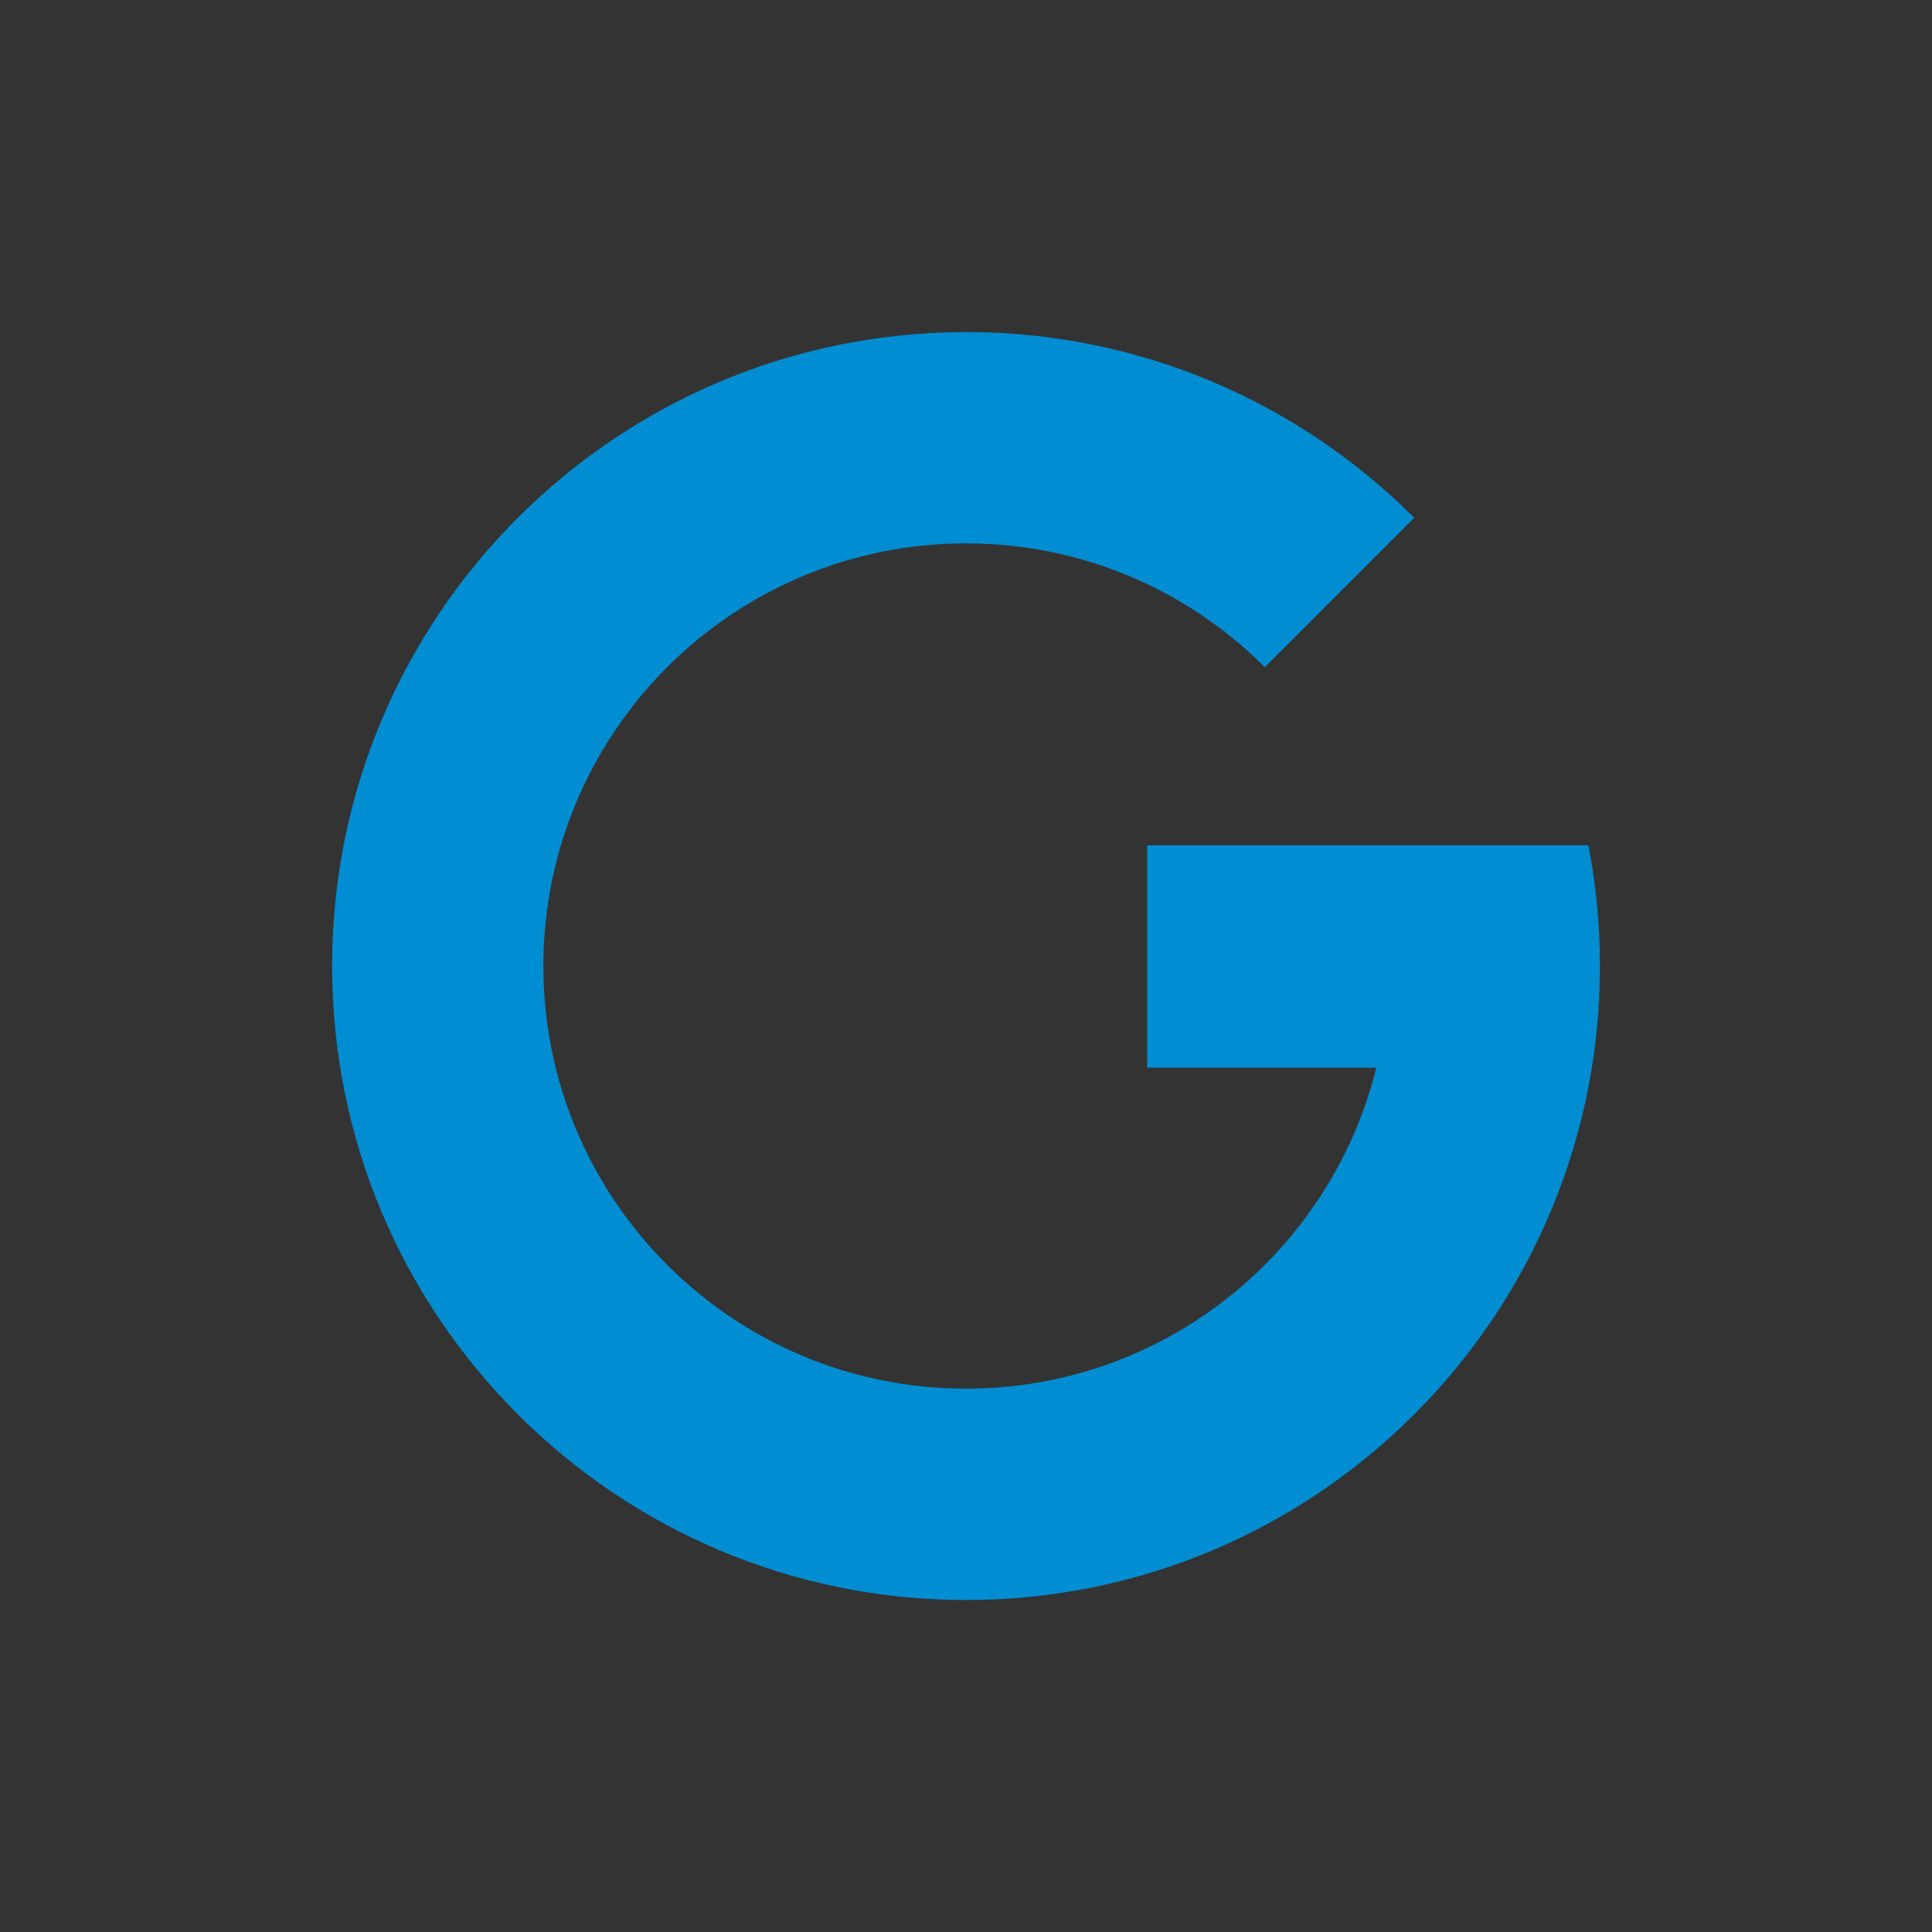 <?xml version="1.0" ?><!DOCTYPE svg  PUBLIC '-//W3C//DTD SVG 1.1//EN'  'http://www.w3.org/Graphics/SVG/1.1/DTD/svg11.dtd'><svg height="100mm" style="shape-rendering:geometricPrecision; text-rendering:geometricPrecision; image-rendering:optimizeQuality; fill-rule:evenodd; clip-rule:evenodd" viewBox="0 0 100 100" width="100mm" xml:space="preserve" xmlns="http://www.w3.org/2000/svg" xmlns:xlink="http://www.w3.org/1999/xlink"><rect x="0" y="0" width="100" height="100" fill="#333333" stroke="none"/><defs><style type="text/css">
   <![CDATA[
    .str0 {stroke:#EBECEC;stroke-width:0}
    .str1 {stroke:#C5C6C6;stroke-width:0.004}
    .fil1 {fill:none}
    .fil2 {fill:#008DD2}
    .fil0 {fill:whitesmoke}
   ]]>
  </style></defs><g id="Ebene_x0020_1"><g id="_576259784"><path class="fil0" d="M421.922 1810.74l100 0c0,33.333 0,66.667 0,100 -33.333,0 -66.667,0 -100,0 0,-33.333 0,-66.667 0,-100zm6.25 6.25l0 87.499 87.499 0 0 -87.499 -87.499 0z" id="_431195728"/><path class="fil1 str0" d="M421.922 1810.74l3.125 0 0 3.125 -3.125 0 0 -3.125zm0 3.125l3.125 0 0 3.125 -3.125 0 0 -3.125zm0 3.125l3.125 0 0 3.125 -3.125 0 0 -3.125zm0 3.125l3.125 0 0 3.125 -3.125 0 0 -3.125zm0 3.125l3.125 0 0 3.125 -3.125 0 0 -3.125zm0 3.125l3.125 0 0 3.125 -3.125 0 0 -3.125zm0 3.125l3.125 0 0 3.125 -3.125 0 0 -3.125zm0 3.125l3.125 0 0 3.125 -3.125 0 0 -3.125zm0 3.125l3.125 0 0 3.125 -3.125 0 0 -3.125zm0 3.125l3.125 0 0 3.125 -3.125 0 0 -3.125zm0 3.125l3.125 0 0 3.125 -3.125 0 0 -3.125zm0 3.125l3.125 0 0 3.125 -3.125 0 0 -3.125zm0 3.125l3.125 0 0 3.125 -3.125 0 0 -3.125zm0 3.125l3.125 0 0 3.125 -3.125 0 0 -3.125zm0 3.125l3.125 0 0 3.125 -3.125 0 0 -3.125zm0 3.125l3.125 0 0 3.125 -3.125 0 0 -3.125zm0 3.125l3.125 0 0 3.125 -3.125 0 0 -3.125zm0 3.125l3.125 0 0 3.125 -3.125 0 0 -3.125zm0 3.125l3.125 0 0 3.125 -3.125 0 0 -3.125zm0 3.125l3.125 0 0 3.125 -3.125 0 0 -3.125zm0 3.125l3.125 0 0 3.125 -3.125 0 0 -3.125zm0 3.125l3.125 0 0 3.125 -3.125 0 0 -3.125zm0 3.125l3.125 0 0 3.125 -3.125 0 0 -3.125zm0 3.125l3.125 0 0 3.125 -3.125 0 0 -3.125zm0 3.125l3.125 0 0 3.125 -3.125 0 0 -3.125zm0 3.125l3.125 0 0 3.125 -3.125 0 0 -3.125zm0 3.125l3.125 0 0 3.125 -3.125 0 0 -3.125zm0 3.125l3.125 0 0 3.125 -3.125 0 0 -3.125zm0 3.125l3.125 0 0 3.125 -3.125 0 0 -3.125zm0 3.125l3.125 0 0 3.125 -3.125 0 0 -3.125zm0 3.125l3.125 0 0 3.125 -3.125 0 0 -3.125zm0 3.125l3.125 0 0 3.125 -3.125 0 0 -3.125zm3.125 -96.875l3.125 0 0 3.125 -3.125 0 0 -3.125zm0 3.125l3.125 0 0 3.125 -3.125 0 0 -3.125zm0 3.125l3.125 0 0 3.125 -3.125 0 0 -3.125zm0 3.125l3.125 0 0 3.125 -3.125 0 0 -3.125zm0 3.125l3.125 0 0 3.125 -3.125 0 0 -3.125zm0 3.125l3.125 0 0 3.125 -3.125 0 0 -3.125zm0 3.125l3.125 0 0 3.125 -3.125 0 0 -3.125zm0 3.125l3.125 0 0 3.125 -3.125 0 0 -3.125zm0 3.125l3.125 0 0 3.125 -3.125 0 0 -3.125zm0 3.125l3.125 0 0 3.125 -3.125 0 0 -3.125zm0 3.125l3.125 0 0 3.125 -3.125 0 0 -3.125zm0 3.125l3.125 0 0 3.125 -3.125 0 0 -3.125zm0 3.125l3.125 0 0 3.125 -3.125 0 0 -3.125zm0 3.125l3.125 0 0 3.125 -3.125 0 0 -3.125zm0 3.125l3.125 0 0 3.125 -3.125 0 0 -3.125zm0 3.125l3.125 0 0 3.125 -3.125 0 0 -3.125zm0 3.125l3.125 0 0 3.125 -3.125 0 0 -3.125zm0 3.125l3.125 0 0 3.125 -3.125 0 0 -3.125zm0 3.125l3.125 0 0 3.125 -3.125 0 0 -3.125zm0 3.125l3.125 0 0 3.125 -3.125 0 0 -3.125zm0 3.125l3.125 0 0 3.125 -3.125 0 0 -3.125zm0 3.125l3.125 0 0 3.125 -3.125 0 0 -3.125zm0 3.125l3.125 0 0 3.125 -3.125 0 0 -3.125zm0 3.125l3.125 0 0 3.125 -3.125 0 0 -3.125zm0 3.125l3.125 0 0 3.125 -3.125 0 0 -3.125zm0 3.125l3.125 0 0 3.125 -3.125 0 0 -3.125zm0 3.125l3.125 0 0 3.125 -3.125 0 0 -3.125zm0 3.125l3.125 0 0 3.125 -3.125 0 0 -3.125zm0 3.125l3.125 0 0 3.125 -3.125 0 0 -3.125zm0 3.125l3.125 0 0 3.125 -3.125 0 0 -3.125zm0 3.125l3.125 0 0 3.125 -3.125 0 0 -3.125zm0 3.125l3.125 0 0 3.125 -3.125 0 0 -3.125zm3.125 -96.875l3.125 0 0 3.125 -3.125 0 0 -3.125zm0 3.125l3.125 0 0 3.125 -3.125 0 0 -3.125zm0 3.125l3.125 0 0 3.125 -3.125 0 0 -3.125zm0 3.125l3.125 0 0 3.125 -3.125 0 0 -3.125zm0 3.125l3.125 0 0 3.125 -3.125 0 0 -3.125zm0 3.125l3.125 0 0 3.125 -3.125 0 0 -3.125zm0 3.125l3.125 0 0 3.125 -3.125 0 0 -3.125zm0 3.125l3.125 0 0 3.125 -3.125 0 0 -3.125zm0 3.125l3.125 0 0 3.125 -3.125 0 0 -3.125zm0 3.125l3.125 0 0 3.125 -3.125 0 0 -3.125zm0 3.125l3.125 0 0 3.125 -3.125 0 0 -3.125zm0 3.125l3.125 0 0 3.125 -3.125 0 0 -3.125zm0 3.125l3.125 0 0 3.125 -3.125 0 0 -3.125zm0 3.125l3.125 0 0 3.125 -3.125 0 0 -3.125zm0 3.125l3.125 0 0 3.125 -3.125 0 0 -3.125zm0 3.125l3.125 0 0 3.125 -3.125 0 0 -3.125zm0 3.125l3.125 0 0 3.125 -3.125 0 0 -3.125zm0 3.125l3.125 0 0 3.125 -3.125 0 0 -3.125zm0 3.125l3.125 0 0 3.125 -3.125 0 0 -3.125zm0 3.125l3.125 0 0 3.125 -3.125 0 0 -3.125zm0 3.125l3.125 0 0 3.125 -3.125 0 0 -3.125zm0 3.125l3.125 0 0 3.125 -3.125 0 0 -3.125zm0 3.125l3.125 0 0 3.125 -3.125 0 0 -3.125zm0 3.125l3.125 0 0 3.125 -3.125 0 0 -3.125zm0 3.125l3.125 0 0 3.125 -3.125 0 0 -3.125zm0 3.125l3.125 0 0 3.125 -3.125 0 0 -3.125zm0 3.125l3.125 0 0 3.125 -3.125 0 0 -3.125zm0 3.125l3.125 0 0 3.125 -3.125 0 0 -3.125zm0 3.125l3.125 0 0 3.125 -3.125 0 0 -3.125zm0 3.125l3.125 0 0 3.125 -3.125 0 0 -3.125zm0 3.125l3.125 0 0 3.125 -3.125 0 0 -3.125zm0 3.125l3.125 0 0 3.125 -3.125 0 0 -3.125zm3.125 -96.875l3.125 0 0 3.125 -3.125 0 0 -3.125zm0 3.125l3.125 0 0 3.125 -3.125 0 0 -3.125zm0 3.125l3.125 0 0 3.125 -3.125 0 0 -3.125zm0 3.125l3.125 0 0 3.125 -3.125 0 0 -3.125zm0 3.125l3.125 0 0 3.125 -3.125 0 0 -3.125zm0 3.125l3.125 0 0 3.125 -3.125 0 0 -3.125zm0 3.125l3.125 0 0 3.125 -3.125 0 0 -3.125zm0 3.125l3.125 0 0 3.125 -3.125 0 0 -3.125zm0 3.125l3.125 0 0 3.125 -3.125 0 0 -3.125zm0 3.125l3.125 0 0 3.125 -3.125 0 0 -3.125zm0 3.125l3.125 0 0 3.125 -3.125 0 0 -3.125zm0 3.125l3.125 0 0 3.125 -3.125 0 0 -3.125zm0 3.125l3.125 0 0 3.125 -3.125 0 0 -3.125zm0 3.125l3.125 0 0 3.125 -3.125 0 0 -3.125zm0 3.125l3.125 0 0 3.125 -3.125 0 0 -3.125zm0 3.125l3.125 0 0 3.125 -3.125 0 0 -3.125zm0 3.125l3.125 0 0 3.125 -3.125 0 0 -3.125zm0 3.125l3.125 0 0 3.125 -3.125 0 0 -3.125zm0 3.125l3.125 0 0 3.125 -3.125 0 0 -3.125zm0 3.125l3.125 0 0 3.125 -3.125 0 0 -3.125zm0 3.125l3.125 0 0 3.125 -3.125 0 0 -3.125zm0 3.125l3.125 0 0 3.125 -3.125 0 0 -3.125zm0 3.125l3.125 0 0 3.125 -3.125 0 0 -3.125zm0 3.125l3.125 0 0 3.125 -3.125 0 0 -3.125zm0 3.125l3.125 0 0 3.125 -3.125 0 0 -3.125zm0 3.125l3.125 0 0 3.125 -3.125 0 0 -3.125zm0 3.125l3.125 0 0 3.125 -3.125 0 0 -3.125zm0 3.125l3.125 0 0 3.125 -3.125 0 0 -3.125zm0 3.125l3.125 0 0 3.125 -3.125 0 0 -3.125zm0 3.125l3.125 0 0 3.125 -3.125 0 0 -3.125zm0 3.125l3.125 0 0 3.125 -3.125 0 0 -3.125zm0 3.125l3.125 0 0 3.125 -3.125 0 0 -3.125zm3.125 -96.875l3.125 0 0 3.125 -3.125 0 0 -3.125zm0 3.125l3.125 0 0 3.125 -3.125 0 0 -3.125zm0 3.125l3.125 0 0 3.125 -3.125 0 0 -3.125zm0 3.125l3.125 0 0 3.125 -3.125 0 0 -3.125zm0 3.125l3.125 0 0 3.125 -3.125 0 0 -3.125zm0 3.125l3.125 0 0 3.125 -3.125 0 0 -3.125zm0 3.125l3.125 0 0 3.125 -3.125 0 0 -3.125zm0 3.125l3.125 0 0 3.125 -3.125 0 0 -3.125zm0 3.125l3.125 0 0 3.125 -3.125 0 0 -3.125zm0 3.125l3.125 0 0 3.125 -3.125 0 0 -3.125zm0 3.125l3.125 0 0 3.125 -3.125 0 0 -3.125zm0 3.125l3.125 0 0 3.125 -3.125 0 0 -3.125zm0 3.125l3.125 0 0 3.125 -3.125 0 0 -3.125zm0 3.125l3.125 0 0 3.125 -3.125 0 0 -3.125zm0 3.125l3.125 0 0 3.125 -3.125 0 0 -3.125zm0 3.125l3.125 0 0 3.125 -3.125 0 0 -3.125zm0 3.125l3.125 0 0 3.125 -3.125 0 0 -3.125zm0 3.125l3.125 0 0 3.125 -3.125 0 0 -3.125zm0 3.125l3.125 0 0 3.125 -3.125 0 0 -3.125zm0 3.125l3.125 0 0 3.125 -3.125 0 0 -3.125zm0 3.125l3.125 0 0 3.125 -3.125 0 0 -3.125zm0 3.125l3.125 0 0 3.125 -3.125 0 0 -3.125zm0 3.125l3.125 0 0 3.125 -3.125 0 0 -3.125zm0 3.125l3.125 0 0 3.125 -3.125 0 0 -3.125zm0 3.125l3.125 0 0 3.125 -3.125 0 0 -3.125zm0 3.125l3.125 0 0 3.125 -3.125 0 0 -3.125zm0 3.125l3.125 0 0 3.125 -3.125 0 0 -3.125zm0 3.125l3.125 0 0 3.125 -3.125 0 0 -3.125zm0 3.125l3.125 0 0 3.125 -3.125 0 0 -3.125zm0 3.125l3.125 0 0 3.125 -3.125 0 0 -3.125zm0 3.125l3.125 0 0 3.125 -3.125 0 0 -3.125zm0 3.125l3.125 0 0 3.125 -3.125 0 0 -3.125zm3.125 -96.875l3.125 0 0 3.125 -3.125 0 0 -3.125zm0 3.125l3.125 0 0 3.125 -3.125 0 0 -3.125zm0 3.125l3.125 0 0 3.125 -3.125 0 0 -3.125zm0 3.125l3.125 0 0 3.125 -3.125 0 0 -3.125zm0 3.125l3.125 0 0 3.125 -3.125 0 0 -3.125zm0 3.125l3.125 0 0 3.125 -3.125 0 0 -3.125zm0 3.125l3.125 0 0 3.125 -3.125 0 0 -3.125zm0 3.125l3.125 0 0 3.125 -3.125 0 0 -3.125zm0 3.125l3.125 0 0 3.125 -3.125 0 0 -3.125zm0 3.125l3.125 0 0 3.125 -3.125 0 0 -3.125zm0 3.125l3.125 0 0 3.125 -3.125 0 0 -3.125zm0 3.125l3.125 0 0 3.125 -3.125 0 0 -3.125zm0 3.125l3.125 0 0 3.125 -3.125 0 0 -3.125zm0 3.125l3.125 0 0 3.125 -3.125 0 0 -3.125zm0 3.125l3.125 0 0 3.125 -3.125 0 0 -3.125zm0 3.125l3.125 0 0 3.125 -3.125 0 0 -3.125zm0 3.125l3.125 0 0 3.125 -3.125 0 0 -3.125zm0 3.125l3.125 0 0 3.125 -3.125 0 0 -3.125zm0 3.125l3.125 0 0 3.125 -3.125 0 0 -3.125zm0 3.125l3.125 0 0 3.125 -3.125 0 0 -3.125zm0 3.125l3.125 0 0 3.125 -3.125 0 0 -3.125zm0 3.125l3.125 0 0 3.125 -3.125 0 0 -3.125zm0 3.125l3.125 0 0 3.125 -3.125 0 0 -3.125zm0 3.125l3.125 0 0 3.125 -3.125 0 0 -3.125zm0 3.125l3.125 0 0 3.125 -3.125 0 0 -3.125zm0 3.125l3.125 0 0 3.125 -3.125 0 0 -3.125zm0 3.125l3.125 0 0 3.125 -3.125 0 0 -3.125zm0 3.125l3.125 0 0 3.125 -3.125 0 0 -3.125zm0 3.125l3.125 0 0 3.125 -3.125 0 0 -3.125zm0 3.125l3.125 0 0 3.125 -3.125 0 0 -3.125zm0 3.125l3.125 0 0 3.125 -3.125 0 0 -3.125zm0 3.125l3.125 0 0 3.125 -3.125 0 0 -3.125zm3.125 -96.875l3.125 0 0 3.125 -3.125 0 0 -3.125zm0 3.125l3.125 0 0 3.125 -3.125 0 0 -3.125zm0 3.125l3.125 0 0 3.125 -3.125 0 0 -3.125zm0 3.125l3.125 0 0 3.125 -3.125 0 0 -3.125zm0 3.125l3.125 0 0 3.125 -3.125 0 0 -3.125zm0 3.125l3.125 0 0 3.125 -3.125 0 0 -3.125zm0 3.125l3.125 0 0 3.125 -3.125 0 0 -3.125zm0 3.125l3.125 0 0 3.125 -3.125 0 0 -3.125zm0 3.125l3.125 0 0 3.125 -3.125 0 0 -3.125zm0 3.125l3.125 0 0 3.125 -3.125 0 0 -3.125zm0 3.125l3.125 0 0 3.125 -3.125 0 0 -3.125zm0 3.125l3.125 0 0 3.125 -3.125 0 0 -3.125zm0 3.125l3.125 0 0 3.125 -3.125 0 0 -3.125zm0 3.125l3.125 0 0 3.125 -3.125 0 0 -3.125zm0 3.125l3.125 0 0 3.125 -3.125 0 0 -3.125zm0 3.125l3.125 0 0 3.125 -3.125 0 0 -3.125zm0 3.125l3.125 0 0 3.125 -3.125 0 0 -3.125zm0 3.125l3.125 0 0 3.125 -3.125 0 0 -3.125zm0 3.125l3.125 0 0 3.125 -3.125 0 0 -3.125zm0 3.125l3.125 0 0 3.125 -3.125 0 0 -3.125zm0 3.125l3.125 0 0 3.125 -3.125 0 0 -3.125zm0 3.125l3.125 0 0 3.125 -3.125 0 0 -3.125zm0 3.125l3.125 0 0 3.125 -3.125 0 0 -3.125zm0 3.125l3.125 0 0 3.125 -3.125 0 0 -3.125zm0 3.125l3.125 0 0 3.125 -3.125 0 0 -3.125zm0 3.125l3.125 0 0 3.125 -3.125 0 0 -3.125zm0 3.125l3.125 0 0 3.125 -3.125 0 0 -3.125zm0 3.125l3.125 0 0 3.125 -3.125 0 0 -3.125zm0 3.125l3.125 0 0 3.125 -3.125 0 0 -3.125zm0 3.125l3.125 0 0 3.125 -3.125 0 0 -3.125zm0 3.125l3.125 0 0 3.125 -3.125 0 0 -3.125zm0 3.125l3.125 0 0 3.125 -3.125 0 0 -3.125zm3.125 -96.875l3.125 0 0 3.125 -3.125 0 0 -3.125zm0 3.125l3.125 0 0 3.125 -3.125 0 0 -3.125zm0 3.125l3.125 0 0 3.125 -3.125 0 0 -3.125zm0 3.125l3.125 0 0 3.125 -3.125 0 0 -3.125zm0 3.125l3.125 0 0 3.125 -3.125 0 0 -3.125zm0 3.125l3.125 0 0 3.125 -3.125 0 0 -3.125zm0 3.125l3.125 0 0 3.125 -3.125 0 0 -3.125zm0 3.125l3.125 0 0 3.125 -3.125 0 0 -3.125zm0 3.125l3.125 0 0 3.125 -3.125 0 0 -3.125zm0 3.125l3.125 0 0 3.125 -3.125 0 0 -3.125zm0 3.125l3.125 0 0 3.125 -3.125 0 0 -3.125zm0 3.125l3.125 0 0 3.125 -3.125 0 0 -3.125zm0 3.125l3.125 0 0 3.125 -3.125 0 0 -3.125zm0 3.125l3.125 0 0 3.125 -3.125 0 0 -3.125zm0 3.125l3.125 0 0 3.125 -3.125 0 0 -3.125zm0 3.125l3.125 0 0 3.125 -3.125 0 0 -3.125zm0 3.125l3.125 0 0 3.125 -3.125 0 0 -3.125zm0 3.125l3.125 0 0 3.125 -3.125 0 0 -3.125zm0 3.125l3.125 0 0 3.125 -3.125 0 0 -3.125zm0 3.125l3.125 0 0 3.125 -3.125 0 0 -3.125zm0 3.125l3.125 0 0 3.125 -3.125 0 0 -3.125zm0 3.125l3.125 0 0 3.125 -3.125 0 0 -3.125zm0 3.125l3.125 0 0 3.125 -3.125 0 0 -3.125zm0 3.125l3.125 0 0 3.125 -3.125 0 0 -3.125zm0 3.125l3.125 0 0 3.125 -3.125 0 0 -3.125zm0 3.125l3.125 0 0 3.125 -3.125 0 0 -3.125zm0 3.125l3.125 0 0 3.125 -3.125 0 0 -3.125zm0 3.125l3.125 0 0 3.125 -3.125 0 0 -3.125zm0 3.125l3.125 0 0 3.125 -3.125 0 0 -3.125zm0 3.125l3.125 0 0 3.125 -3.125 0 0 -3.125zm0 3.125l3.125 0 0 3.125 -3.125 0 0 -3.125zm0 3.125l3.125 0 0 3.125 -3.125 0 0 -3.125zm3.125 -96.875l3.125 0 0 3.125 -3.125 0 0 -3.125zm0 3.125l3.125 0 0 3.125 -3.125 0 0 -3.125zm0 3.125l3.125 0 0 3.125 -3.125 0 0 -3.125zm0 3.125l3.125 0 0 3.125 -3.125 0 0 -3.125zm0 3.125l3.125 0 0 3.125 -3.125 0 0 -3.125zm0 3.125l3.125 0 0 3.125 -3.125 0 0 -3.125zm0 3.125l3.125 0 0 3.125 -3.125 0 0 -3.125zm0 3.125l3.125 0 0 3.125 -3.125 0 0 -3.125zm0 3.125l3.125 0 0 3.125 -3.125 0 0 -3.125zm0 3.125l3.125 0 0 3.125 -3.125 0 0 -3.125zm0 3.125l3.125 0 0 3.125 -3.125 0 0 -3.125zm0 3.125l3.125 0 0 3.125 -3.125 0 0 -3.125zm0 3.125l3.125 0 0 3.125 -3.125 0 0 -3.125zm0 3.125l3.125 0 0 3.125 -3.125 0 0 -3.125zm0 3.125l3.125 0 0 3.125 -3.125 0 0 -3.125zm0 3.125l3.125 0 0 3.125 -3.125 0 0 -3.125zm0 3.125l3.125 0 0 3.125 -3.125 0 0 -3.125zm0 3.125l3.125 0 0 3.125 -3.125 0 0 -3.125zm0 3.125l3.125 0 0 3.125 -3.125 0 0 -3.125zm0 3.125l3.125 0 0 3.125 -3.125 0 0 -3.125zm0 3.125l3.125 0 0 3.125 -3.125 0 0 -3.125zm0 3.125l3.125 0 0 3.125 -3.125 0 0 -3.125zm0 3.125l3.125 0 0 3.125 -3.125 0 0 -3.125zm0 3.125l3.125 0 0 3.125 -3.125 0 0 -3.125zm0 3.125l3.125 0 0 3.125 -3.125 0 0 -3.125zm0 3.125l3.125 0 0 3.125 -3.125 0 0 -3.125zm0 3.125l3.125 0 0 3.125 -3.125 0 0 -3.125zm0 3.125l3.125 0 0 3.125 -3.125 0 0 -3.125zm0 3.125l3.125 0 0 3.125 -3.125 0 0 -3.125zm0 3.125l3.125 0 0 3.125 -3.125 0 0 -3.125zm0 3.125l3.125 0 0 3.125 -3.125 0 0 -3.125zm0 3.125l3.125 0 0 3.125 -3.125 0 0 -3.125zm3.125 -96.875l3.125 0 0 3.125 -3.125 0 0 -3.125zm0 3.125l3.125 0 0 3.125 -3.125 0 0 -3.125zm0 3.125l3.125 0 0 3.125 -3.125 0 0 -3.125zm0 3.125l3.125 0 0 3.125 -3.125 0 0 -3.125zm0 3.125l3.125 0 0 3.125 -3.125 0 0 -3.125zm0 3.125l3.125 0 0 3.125 -3.125 0 0 -3.125zm0 3.125l3.125 0 0 3.125 -3.125 0 0 -3.125zm0 3.125l3.125 0 0 3.125 -3.125 0 0 -3.125zm0 3.125l3.125 0 0 3.125 -3.125 0 0 -3.125zm0 3.125l3.125 0 0 3.125 -3.125 0 0 -3.125zm0 3.125l3.125 0 0 3.125 -3.125 0 0 -3.125zm0 3.125l3.125 0 0 3.125 -3.125 0 0 -3.125zm0 3.125l3.125 0 0 3.125 -3.125 0 0 -3.125zm0 3.125l3.125 0 0 3.125 -3.125 0 0 -3.125zm0 3.125l3.125 0 0 3.125 -3.125 0 0 -3.125zm0 3.125l3.125 0 0 3.125 -3.125 0 0 -3.125zm0 3.125l3.125 0 0 3.125 -3.125 0 0 -3.125zm0 3.125l3.125 0 0 3.125 -3.125 0 0 -3.125zm0 3.125l3.125 0 0 3.125 -3.125 0 0 -3.125zm0 3.125l3.125 0 0 3.125 -3.125 0 0 -3.125zm0 3.125l3.125 0 0 3.125 -3.125 0 0 -3.125zm0 3.125l3.125 0 0 3.125 -3.125 0 0 -3.125zm0 3.125l3.125 0 0 3.125 -3.125 0 0 -3.125zm0 3.125l3.125 0 0 3.125 -3.125 0 0 -3.125zm0 3.125l3.125 0 0 3.125 -3.125 0 0 -3.125zm0 3.125l3.125 0 0 3.125 -3.125 0 0 -3.125zm0 3.125l3.125 0 0 3.125 -3.125 0 0 -3.125zm0 3.125l3.125 0 0 3.125 -3.125 0 0 -3.125zm0 3.125l3.125 0 0 3.125 -3.125 0 0 -3.125zm0 3.125l3.125 0 0 3.125 -3.125 0 0 -3.125zm0 3.125l3.125 0 0 3.125 -3.125 0 0 -3.125zm0 3.125l3.125 0 0 3.125 -3.125 0 0 -3.125zm3.125 -96.875l3.125 0 0 3.125 -3.125 0 0 -3.125zm0 3.125l3.125 0 0 3.125 -3.125 0 0 -3.125zm0 3.125l3.125 0 0 3.125 -3.125 0 0 -3.125zm0 3.125l3.125 0 0 3.125 -3.125 0 0 -3.125zm0 3.125l3.125 0 0 3.125 -3.125 0 0 -3.125zm0 3.125l3.125 0 0 3.125 -3.125 0 0 -3.125zm0 3.125l3.125 0 0 3.125 -3.125 0 0 -3.125zm0 3.125l3.125 0 0 3.125 -3.125 0 0 -3.125zm0 3.125l3.125 0 0 3.125 -3.125 0 0 -3.125zm0 3.125l3.125 0 0 3.125 -3.125 0 0 -3.125zm0 3.125l3.125 0 0 3.125 -3.125 0 0 -3.125zm0 3.125l3.125 0 0 3.125 -3.125 0 0 -3.125zm0 3.125l3.125 0 0 3.125 -3.125 0 0 -3.125zm0 3.125l3.125 0 0 3.125 -3.125 0 0 -3.125zm0 3.125l3.125 0 0 3.125 -3.125 0 0 -3.125zm0 3.125l3.125 0 0 3.125 -3.125 0 0 -3.125zm0 3.125l3.125 0 0 3.125 -3.125 0 0 -3.125zm0 3.125l3.125 0 0 3.125 -3.125 0 0 -3.125zm0 3.125l3.125 0 0 3.125 -3.125 0 0 -3.125zm0 3.125l3.125 0 0 3.125 -3.125 0 0 -3.125zm0 3.125l3.125 0 0 3.125 -3.125 0 0 -3.125zm0 3.125l3.125 0 0 3.125 -3.125 0 0 -3.125zm0 3.125l3.125 0 0 3.125 -3.125 0 0 -3.125zm0 3.125l3.125 0 0 3.125 -3.125 0 0 -3.125zm0 3.125l3.125 0 0 3.125 -3.125 0 0 -3.125zm0 3.125l3.125 0 0 3.125 -3.125 0 0 -3.125zm0 3.125l3.125 0 0 3.125 -3.125 0 0 -3.125zm0 3.125l3.125 0 0 3.125 -3.125 0 0 -3.125zm0 3.125l3.125 0 0 3.125 -3.125 0 0 -3.125zm0 3.125l3.125 0 0 3.125 -3.125 0 0 -3.125zm0 3.125l3.125 0 0 3.125 -3.125 0 0 -3.125zm0 3.125l3.125 0 0 3.125 -3.125 0 0 -3.125zm3.125 -96.875l3.125 0 0 3.125 -3.125 0 0 -3.125zm0 3.125l3.125 0 0 3.125 -3.125 0 0 -3.125zm0 3.125l3.125 0 0 3.125 -3.125 0 0 -3.125zm0 3.125l3.125 0 0 3.125 -3.125 0 0 -3.125zm0 3.125l3.125 0 0 3.125 -3.125 0 0 -3.125zm0 3.125l3.125 0 0 3.125 -3.125 0 0 -3.125zm0 3.125l3.125 0 0 3.125 -3.125 0 0 -3.125zm0 3.125l3.125 0 0 3.125 -3.125 0 0 -3.125zm0 3.125l3.125 0 0 3.125 -3.125 0 0 -3.125zm0 3.125l3.125 0 0 3.125 -3.125 0 0 -3.125zm0 3.125l3.125 0 0 3.125 -3.125 0 0 -3.125zm0 3.125l3.125 0 0 3.125 -3.125 0 0 -3.125zm0 3.125l3.125 0 0 3.125 -3.125 0 0 -3.125zm0 3.125l3.125 0 0 3.125 -3.125 0 0 -3.125zm0 3.125l3.125 0 0 3.125 -3.125 0 0 -3.125zm0 3.125l3.125 0 0 3.125 -3.125 0 0 -3.125zm0 3.125l3.125 0 0 3.125 -3.125 0 0 -3.125zm0 3.125l3.125 0 0 3.125 -3.125 0 0 -3.125zm0 3.125l3.125 0 0 3.125 -3.125 0 0 -3.125zm0 3.125l3.125 0 0 3.125 -3.125 0 0 -3.125zm0 3.125l3.125 0 0 3.125 -3.125 0 0 -3.125zm0 3.125l3.125 0 0 3.125 -3.125 0 0 -3.125zm0 3.125l3.125 0 0 3.125 -3.125 0 0 -3.125zm0 3.125l3.125 0 0 3.125 -3.125 0 0 -3.125zm0 3.125l3.125 0 0 3.125 -3.125 0 0 -3.125zm0 3.125l3.125 0 0 3.125 -3.125 0 0 -3.125zm0 3.125l3.125 0 0 3.125 -3.125 0 0 -3.125zm0 3.125l3.125 0 0 3.125 -3.125 0 0 -3.125zm0 3.125l3.125 0 0 3.125 -3.125 0 0 -3.125zm0 3.125l3.125 0 0 3.125 -3.125 0 0 -3.125zm0 3.125l3.125 0 0 3.125 -3.125 0 0 -3.125zm0 3.125l3.125 0 0 3.125 -3.125 0 0 -3.125zm3.125 -96.875l3.125 0 0 3.125 -3.125 0 0 -3.125zm0 3.125l3.125 0 0 3.125 -3.125 0 0 -3.125zm0 3.125l3.125 0 0 3.125 -3.125 0 0 -3.125zm0 3.125l3.125 0 0 3.125 -3.125 0 0 -3.125zm0 3.125l3.125 0 0 3.125 -3.125 0 0 -3.125zm0 3.125l3.125 0 0 3.125 -3.125 0 0 -3.125zm0 3.125l3.125 0 0 3.125 -3.125 0 0 -3.125zm0 3.125l3.125 0 0 3.125 -3.125 0 0 -3.125zm0 3.125l3.125 0 0 3.125 -3.125 0 0 -3.125zm0 3.125l3.125 0 0 3.125 -3.125 0 0 -3.125zm0 3.125l3.125 0 0 3.125 -3.125 0 0 -3.125zm0 3.125l3.125 0 0 3.125 -3.125 0 0 -3.125zm0 3.125l3.125 0 0 3.125 -3.125 0 0 -3.125zm0 3.125l3.125 0 0 3.125 -3.125 0 0 -3.125zm0 3.125l3.125 0 0 3.125 -3.125 0 0 -3.125zm0 3.125l3.125 0 0 3.125 -3.125 0 0 -3.125zm0 3.125l3.125 0 0 3.125 -3.125 0 0 -3.125zm0 3.125l3.125 0 0 3.125 -3.125 0 0 -3.125zm0 3.125l3.125 0 0 3.125 -3.125 0 0 -3.125zm0 3.125l3.125 0 0 3.125 -3.125 0 0 -3.125zm0 3.125l3.125 0 0 3.125 -3.125 0 0 -3.125zm0 3.125l3.125 0 0 3.125 -3.125 0 0 -3.125zm0 3.125l3.125 0 0 3.125 -3.125 0 0 -3.125zm0 3.125l3.125 0 0 3.125 -3.125 0 0 -3.125zm0 3.125l3.125 0 0 3.125 -3.125 0 0 -3.125zm0 3.125l3.125 0 0 3.125 -3.125 0 0 -3.125zm0 3.125l3.125 0 0 3.125 -3.125 0 0 -3.125zm0 3.125l3.125 0 0 3.125 -3.125 0 0 -3.125zm0 3.125l3.125 0 0 3.125 -3.125 0 0 -3.125zm0 3.125l3.125 0 0 3.125 -3.125 0 0 -3.125zm0 3.125l3.125 0 0 3.125 -3.125 0 0 -3.125zm0 3.125l3.125 0 0 3.125 -3.125 0 0 -3.125zm3.125 -96.875l3.125 0 0 3.125 -3.125 0 0 -3.125zm0 3.125l3.125 0 0 3.125 -3.125 0 0 -3.125zm0 3.125l3.125 0 0 3.125 -3.125 0 0 -3.125zm0 3.125l3.125 0 0 3.125 -3.125 0 0 -3.125zm0 3.125l3.125 0 0 3.125 -3.125 0 0 -3.125zm0 3.125l3.125 0 0 3.125 -3.125 0 0 -3.125zm0 3.125l3.125 0 0 3.125 -3.125 0 0 -3.125zm0 3.125l3.125 0 0 3.125 -3.125 0 0 -3.125zm0 3.125l3.125 0 0 3.125 -3.125 0 0 -3.125zm0 3.125l3.125 0 0 3.125 -3.125 0 0 -3.125zm0 3.125l3.125 0 0 3.125 -3.125 0 0 -3.125zm0 3.125l3.125 0 0 3.125 -3.125 0 0 -3.125zm0 3.125l3.125 0 0 3.125 -3.125 0 0 -3.125zm0 3.125l3.125 0 0 3.125 -3.125 0 0 -3.125zm0 3.125l3.125 0 0 3.125 -3.125 0 0 -3.125zm0 3.125l3.125 0 0 3.125 -3.125 0 0 -3.125zm0 3.125l3.125 0 0 3.125 -3.125 0 0 -3.125zm0 3.125l3.125 0 0 3.125 -3.125 0 0 -3.125zm0 3.125l3.125 0 0 3.125 -3.125 0 0 -3.125zm0 3.125l3.125 0 0 3.125 -3.125 0 0 -3.125zm0 3.125l3.125 0 0 3.125 -3.125 0 0 -3.125zm0 3.125l3.125 0 0 3.125 -3.125 0 0 -3.125zm0 3.125l3.125 0 0 3.125 -3.125 0 0 -3.125zm0 3.125l3.125 0 0 3.125 -3.125 0 0 -3.125zm0 3.125l3.125 0 0 3.125 -3.125 0 0 -3.125zm0 3.125l3.125 0 0 3.125 -3.125 0 0 -3.125zm0 3.125l3.125 0 0 3.125 -3.125 0 0 -3.125zm0 3.125l3.125 0 0 3.125 -3.125 0 0 -3.125zm0 3.125l3.125 0 0 3.125 -3.125 0 0 -3.125zm0 3.125l3.125 0 0 3.125 -3.125 0 0 -3.125zm0 3.125l3.125 0 0 3.125 -3.125 0 0 -3.125zm0 3.125l3.125 0 0 3.125 -3.125 0 0 -3.125zm3.125 -96.875l3.125 0 0 3.125 -3.125 0 0 -3.125zm0 3.125l3.125 0 0 3.125 -3.125 0 0 -3.125zm0 3.125l3.125 0 0 3.125 -3.125 0 0 -3.125zm0 3.125l3.125 0 0 3.125 -3.125 0 0 -3.125zm0 3.125l3.125 0 0 3.125 -3.125 0 0 -3.125zm0 3.125l3.125 0 0 3.125 -3.125 0 0 -3.125zm0 3.125l3.125 0 0 3.125 -3.125 0 0 -3.125zm0 3.125l3.125 0 0 3.125 -3.125 0 0 -3.125zm0 3.125l3.125 0 0 3.125 -3.125 0 0 -3.125zm0 3.125l3.125 0 0 3.125 -3.125 0 0 -3.125zm0 3.125l3.125 0 0 3.125 -3.125 0 0 -3.125zm0 3.125l3.125 0 0 3.125 -3.125 0 0 -3.125zm0 3.125l3.125 0 0 3.125 -3.125 0 0 -3.125zm0 3.125l3.125 0 0 3.125 -3.125 0 0 -3.125zm0 3.125l3.125 0 0 3.125 -3.125 0 0 -3.125zm0 3.125l3.125 0 0 3.125 -3.125 0 0 -3.125zm0 3.125l3.125 0 0 3.125 -3.125 0 0 -3.125zm0 3.125l3.125 0 0 3.125 -3.125 0 0 -3.125zm0 3.125l3.125 0 0 3.125 -3.125 0 0 -3.125zm0 3.125l3.125 0 0 3.125 -3.125 0 0 -3.125zm0 3.125l3.125 0 0 3.125 -3.125 0 0 -3.125zm0 3.125l3.125 0 0 3.125 -3.125 0 0 -3.125zm0 3.125l3.125 0 0 3.125 -3.125 0 0 -3.125zm0 3.125l3.125 0 0 3.125 -3.125 0 0 -3.125zm0 3.125l3.125 0 0 3.125 -3.125 0 0 -3.125zm0 3.125l3.125 0 0 3.125 -3.125 0 0 -3.125zm0 3.125l3.125 0 0 3.125 -3.125 0 0 -3.125zm0 3.125l3.125 0 0 3.125 -3.125 0 0 -3.125zm0 3.125l3.125 0 0 3.125 -3.125 0 0 -3.125zm0 3.125l3.125 0 0 3.125 -3.125 0 0 -3.125zm0 3.125l3.125 0 0 3.125 -3.125 0 0 -3.125zm0 3.125l3.125 0 0 3.125 -3.125 0 0 -3.125zm3.125 -96.875l3.125 0 0 3.125 -3.125 0 0 -3.125zm0 3.125l3.125 0 0 3.125 -3.125 0 0 -3.125zm0 3.125l3.125 0 0 3.125 -3.125 0 0 -3.125zm0 3.125l3.125 0 0 3.125 -3.125 0 0 -3.125zm0 3.125l3.125 0 0 3.125 -3.125 0 0 -3.125zm0 3.125l3.125 0 0 3.125 -3.125 0 0 -3.125zm0 3.125l3.125 0 0 3.125 -3.125 0 0 -3.125zm0 3.125l3.125 0 0 3.125 -3.125 0 0 -3.125zm0 3.125l3.125 0 0 3.125 -3.125 0 0 -3.125zm0 3.125l3.125 0 0 3.125 -3.125 0 0 -3.125zm0 3.125l3.125 0 0 3.125 -3.125 0 0 -3.125zm0 3.125l3.125 0 0 3.125 -3.125 0 0 -3.125zm0 3.125l3.125 0 0 3.125 -3.125 0 0 -3.125zm0 3.125l3.125 0 0 3.125 -3.125 0 0 -3.125zm0 3.125l3.125 0 0 3.125 -3.125 0 0 -3.125zm0 3.125l3.125 0 0 3.125 -3.125 0 0 -3.125zm0 3.125l3.125 0 0 3.125 -3.125 0 0 -3.125zm0 3.125l3.125 0 0 3.125 -3.125 0 0 -3.125zm0 3.125l3.125 0 0 3.125 -3.125 0 0 -3.125zm0 3.125l3.125 0 0 3.125 -3.125 0 0 -3.125zm0 3.125l3.125 0 0 3.125 -3.125 0 0 -3.125zm0 3.125l3.125 0 0 3.125 -3.125 0 0 -3.125zm0 3.125l3.125 0 0 3.125 -3.125 0 0 -3.125zm0 3.125l3.125 0 0 3.125 -3.125 0 0 -3.125zm0 3.125l3.125 0 0 3.125 -3.125 0 0 -3.125zm0 3.125l3.125 0 0 3.125 -3.125 0 0 -3.125zm0 3.125l3.125 0 0 3.125 -3.125 0 0 -3.125zm0 3.125l3.125 0 0 3.125 -3.125 0 0 -3.125zm0 3.125l3.125 0 0 3.125 -3.125 0 0 -3.125zm0 3.125l3.125 0 0 3.125 -3.125 0 0 -3.125zm0 3.125l3.125 0 0 3.125 -3.125 0 0 -3.125zm0 3.125l3.125 0 0 3.125 -3.125 0 0 -3.125zm3.125 -96.875l3.125 0 0 3.125 -3.125 0 0 -3.125zm0 3.125l3.125 0 0 3.125 -3.125 0 0 -3.125zm0 3.125l3.125 0 0 3.125 -3.125 0 0 -3.125zm0 3.125l3.125 0 0 3.125 -3.125 0 0 -3.125zm0 3.125l3.125 0 0 3.125 -3.125 0 0 -3.125zm0 3.125l3.125 0 0 3.125 -3.125 0 0 -3.125zm0 3.125l3.125 0 0 3.125 -3.125 0 0 -3.125zm0 3.125l3.125 0 0 3.125 -3.125 0 0 -3.125zm0 3.125l3.125 0 0 3.125 -3.125 0 0 -3.125zm0 3.125l3.125 0 0 3.125 -3.125 0 0 -3.125zm0 3.125l3.125 0 0 3.125 -3.125 0 0 -3.125zm0 3.125l3.125 0 0 3.125 -3.125 0 0 -3.125zm0 3.125l3.125 0 0 3.125 -3.125 0 0 -3.125zm0 3.125l3.125 0 0 3.125 -3.125 0 0 -3.125zm0 3.125l3.125 0 0 3.125 -3.125 0 0 -3.125zm0 3.125l3.125 0 0 3.125 -3.125 0 0 -3.125zm0 3.125l3.125 0 0 3.125 -3.125 0 0 -3.125zm0 3.125l3.125 0 0 3.125 -3.125 0 0 -3.125zm0 3.125l3.125 0 0 3.125 -3.125 0 0 -3.125zm0 3.125l3.125 0 0 3.125 -3.125 0 0 -3.125zm0 3.125l3.125 0 0 3.125 -3.125 0 0 -3.125zm0 3.125l3.125 0 0 3.125 -3.125 0 0 -3.125zm0 3.125l3.125 0 0 3.125 -3.125 0 0 -3.125zm0 3.125l3.125 0 0 3.125 -3.125 0 0 -3.125zm0 3.125l3.125 0 0 3.125 -3.125 0 0 -3.125zm0 3.125l3.125 0 0 3.125 -3.125 0 0 -3.125zm0 3.125l3.125 0 0 3.125 -3.125 0 0 -3.125zm0 3.125l3.125 0 0 3.125 -3.125 0 0 -3.125zm0 3.125l3.125 0 0 3.125 -3.125 0 0 -3.125zm0 3.125l3.125 0 0 3.125 -3.125 0 0 -3.125zm0 3.125l3.125 0 0 3.125 -3.125 0 0 -3.125zm0 3.125l3.125 0 0 3.125 -3.125 0 0 -3.125zm3.125 -96.875l3.125 0 0 3.125 -3.125 0 0 -3.125zm0 3.125l3.125 0 0 3.125 -3.125 0 0 -3.125zm0 3.125l3.125 0 0 3.125 -3.125 0 0 -3.125zm0 3.125l3.125 0 0 3.125 -3.125 0 0 -3.125zm0 3.125l3.125 0 0 3.125 -3.125 0 0 -3.125zm0 3.125l3.125 0 0 3.125 -3.125 0 0 -3.125zm0 3.125l3.125 0 0 3.125 -3.125 0 0 -3.125zm0 3.125l3.125 0 0 3.125 -3.125 0 0 -3.125zm0 3.125l3.125 0 0 3.125 -3.125 0 0 -3.125zm0 3.125l3.125 0 0 3.125 -3.125 0 0 -3.125zm0 3.125l3.125 0 0 3.125 -3.125 0 0 -3.125zm0 3.125l3.125 0 0 3.125 -3.125 0 0 -3.125zm0 3.125l3.125 0 0 3.125 -3.125 0 0 -3.125zm0 3.125l3.125 0 0 3.125 -3.125 0 0 -3.125zm0 3.125l3.125 0 0 3.125 -3.125 0 0 -3.125zm0 3.125l3.125 0 0 3.125 -3.125 0 0 -3.125zm0 3.125l3.125 0 0 3.125 -3.125 0 0 -3.125zm0 3.125l3.125 0 0 3.125 -3.125 0 0 -3.125zm0 3.125l3.125 0 0 3.125 -3.125 0 0 -3.125zm0 3.125l3.125 0 0 3.125 -3.125 0 0 -3.125zm0 3.125l3.125 0 0 3.125 -3.125 0 0 -3.125zm0 3.125l3.125 0 0 3.125 -3.125 0 0 -3.125zm0 3.125l3.125 0 0 3.125 -3.125 0 0 -3.125zm0 3.125l3.125 0 0 3.125 -3.125 0 0 -3.125zm0 3.125l3.125 0 0 3.125 -3.125 0 0 -3.125zm0 3.125l3.125 0 0 3.125 -3.125 0 0 -3.125zm0 3.125l3.125 0 0 3.125 -3.125 0 0 -3.125zm0 3.125l3.125 0 0 3.125 -3.125 0 0 -3.125zm0 3.125l3.125 0 0 3.125 -3.125 0 0 -3.125zm0 3.125l3.125 0 0 3.125 -3.125 0 0 -3.125zm0 3.125l3.125 0 0 3.125 -3.125 0 0 -3.125zm0 3.125l3.125 0 0 3.125 -3.125 0 0 -3.125zm3.125 -96.875l3.125 0 0 3.125 -3.125 0 0 -3.125zm0 3.125l3.125 0 0 3.125 -3.125 0 0 -3.125zm0 3.125l3.125 0 0 3.125 -3.125 0 0 -3.125zm0 3.125l3.125 0 0 3.125 -3.125 0 0 -3.125zm0 3.125l3.125 0 0 3.125 -3.125 0 0 -3.125zm0 3.125l3.125 0 0 3.125 -3.125 0 0 -3.125zm0 3.125l3.125 0 0 3.125 -3.125 0 0 -3.125zm0 3.125l3.125 0 0 3.125 -3.125 0 0 -3.125zm0 3.125l3.125 0 0 3.125 -3.125 0 0 -3.125zm0 3.125l3.125 0 0 3.125 -3.125 0 0 -3.125zm0 3.125l3.125 0 0 3.125 -3.125 0 0 -3.125zm0 3.125l3.125 0 0 3.125 -3.125 0 0 -3.125zm0 3.125l3.125 0 0 3.125 -3.125 0 0 -3.125zm0 3.125l3.125 0 0 3.125 -3.125 0 0 -3.125zm0 3.125l3.125 0 0 3.125 -3.125 0 0 -3.125zm0 3.125l3.125 0 0 3.125 -3.125 0 0 -3.125zm0 3.125l3.125 0 0 3.125 -3.125 0 0 -3.125zm0 3.125l3.125 0 0 3.125 -3.125 0 0 -3.125zm0 3.125l3.125 0 0 3.125 -3.125 0 0 -3.125zm0 3.125l3.125 0 0 3.125 -3.125 0 0 -3.125zm0 3.125l3.125 0 0 3.125 -3.125 0 0 -3.125zm0 3.125l3.125 0 0 3.125 -3.125 0 0 -3.125zm0 3.125l3.125 0 0 3.125 -3.125 0 0 -3.125zm0 3.125l3.125 0 0 3.125 -3.125 0 0 -3.125zm0 3.125l3.125 0 0 3.125 -3.125 0 0 -3.125zm0 3.125l3.125 0 0 3.125 -3.125 0 0 -3.125zm0 3.125l3.125 0 0 3.125 -3.125 0 0 -3.125zm0 3.125l3.125 0 0 3.125 -3.125 0 0 -3.125zm0 3.125l3.125 0 0 3.125 -3.125 0 0 -3.125zm0 3.125l3.125 0 0 3.125 -3.125 0 0 -3.125zm0 3.125l3.125 0 0 3.125 -3.125 0 0 -3.125zm0 3.125l3.125 0 0 3.125 -3.125 0 0 -3.125zm3.125 -96.875l3.125 0 0 3.125 -3.125 0 0 -3.125zm0 3.125l3.125 0 0 3.125 -3.125 0 0 -3.125zm0 3.125l3.125 0 0 3.125 -3.125 0 0 -3.125zm0 3.125l3.125 0 0 3.125 -3.125 0 0 -3.125zm0 3.125l3.125 0 0 3.125 -3.125 0 0 -3.125zm0 3.125l3.125 0 0 3.125 -3.125 0 0 -3.125zm0 3.125l3.125 0 0 3.125 -3.125 0 0 -3.125zm0 3.125l3.125 0 0 3.125 -3.125 0 0 -3.125zm0 3.125l3.125 0 0 3.125 -3.125 0 0 -3.125zm0 3.125l3.125 0 0 3.125 -3.125 0 0 -3.125zm0 3.125l3.125 0 0 3.125 -3.125 0 0 -3.125zm0 3.125l3.125 0 0 3.125 -3.125 0 0 -3.125zm0 3.125l3.125 0 0 3.125 -3.125 0 0 -3.125zm0 3.125l3.125 0 0 3.125 -3.125 0 0 -3.125zm0 3.125l3.125 0 0 3.125 -3.125 0 0 -3.125zm0 3.125l3.125 0 0 3.125 -3.125 0 0 -3.125zm0 3.125l3.125 0 0 3.125 -3.125 0 0 -3.125zm0 3.125l3.125 0 0 3.125 -3.125 0 0 -3.125zm0 3.125l3.125 0 0 3.125 -3.125 0 0 -3.125zm0 3.125l3.125 0 0 3.125 -3.125 0 0 -3.125zm0 3.125l3.125 0 0 3.125 -3.125 0 0 -3.125zm0 3.125l3.125 0 0 3.125 -3.125 0 0 -3.125zm0 3.125l3.125 0 0 3.125 -3.125 0 0 -3.125zm0 3.125l3.125 0 0 3.125 -3.125 0 0 -3.125zm0 3.125l3.125 0 0 3.125 -3.125 0 0 -3.125zm0 3.125l3.125 0 0 3.125 -3.125 0 0 -3.125zm0 3.125l3.125 0 0 3.125 -3.125 0 0 -3.125zm0 3.125l3.125 0 0 3.125 -3.125 0 0 -3.125zm0 3.125l3.125 0 0 3.125 -3.125 0 0 -3.125zm0 3.125l3.125 0 0 3.125 -3.125 0 0 -3.125zm0 3.125l3.125 0 0 3.125 -3.125 0 0 -3.125zm0 3.125l3.125 0 0 3.125 -3.125 0 0 -3.125zm3.125 -96.875l3.125 0 0 3.125 -3.125 0 0 -3.125zm0 3.125l3.125 0 0 3.125 -3.125 0 0 -3.125zm0 3.125l3.125 0 0 3.125 -3.125 0 0 -3.125zm0 3.125l3.125 0 0 3.125 -3.125 0 0 -3.125zm0 3.125l3.125 0 0 3.125 -3.125 0 0 -3.125zm0 3.125l3.125 0 0 3.125 -3.125 0 0 -3.125zm0 3.125l3.125 0 0 3.125 -3.125 0 0 -3.125zm0 3.125l3.125 0 0 3.125 -3.125 0 0 -3.125zm0 3.125l3.125 0 0 3.125 -3.125 0 0 -3.125zm0 3.125l3.125 0 0 3.125 -3.125 0 0 -3.125zm0 3.125l3.125 0 0 3.125 -3.125 0 0 -3.125zm0 3.125l3.125 0 0 3.125 -3.125 0 0 -3.125zm0 3.125l3.125 0 0 3.125 -3.125 0 0 -3.125zm0 3.125l3.125 0 0 3.125 -3.125 0 0 -3.125zm0 3.125l3.125 0 0 3.125 -3.125 0 0 -3.125zm0 3.125l3.125 0 0 3.125 -3.125 0 0 -3.125zm0 3.125l3.125 0 0 3.125 -3.125 0 0 -3.125zm0 3.125l3.125 0 0 3.125 -3.125 0 0 -3.125zm0 3.125l3.125 0 0 3.125 -3.125 0 0 -3.125zm0 3.125l3.125 0 0 3.125 -3.125 0 0 -3.125zm0 3.125l3.125 0 0 3.125 -3.125 0 0 -3.125zm0 3.125l3.125 0 0 3.125 -3.125 0 0 -3.125zm0 3.125l3.125 0 0 3.125 -3.125 0 0 -3.125zm0 3.125l3.125 0 0 3.125 -3.125 0 0 -3.125zm0 3.125l3.125 0 0 3.125 -3.125 0 0 -3.125zm0 3.125l3.125 0 0 3.125 -3.125 0 0 -3.125zm0 3.125l3.125 0 0 3.125 -3.125 0 0 -3.125zm0 3.125l3.125 0 0 3.125 -3.125 0 0 -3.125zm0 3.125l3.125 0 0 3.125 -3.125 0 0 -3.125zm0 3.125l3.125 0 0 3.125 -3.125 0 0 -3.125zm0 3.125l3.125 0 0 3.125 -3.125 0 0 -3.125zm0 3.125l3.125 0 0 3.125 -3.125 0 0 -3.125zm6.25 -96.875l3.125 0 0 3.125 -3.125 0 0 -3.125zm0 3.125l3.125 0 0 3.125 -3.125 0 0 -3.125zm0 3.125l3.125 0 0 3.125 -3.125 0 0 -3.125zm0 3.125l3.125 0 0 3.125 -3.125 0 0 -3.125zm0 3.125l3.125 0 0 3.125 -3.125 0 0 -3.125zm0 3.125l3.125 0 0 3.125 -3.125 0 0 -3.125zm0 3.125l3.125 0 0 3.125 -3.125 0 0 -3.125zm0 3.125l3.125 0 0 3.125 -3.125 0 0 -3.125zm0 3.125l3.125 0 0 3.125 -3.125 0 0 -3.125zm0 3.125l3.125 0 0 3.125 -3.125 0 0 -3.125zm0 3.125l3.125 0 0 3.125 -3.125 0 0 -3.125zm0 3.125l3.125 0 0 3.125 -3.125 0 0 -3.125zm0 3.125l3.125 0 0 3.125 -3.125 0 0 -3.125zm0 3.125l3.125 0 0 3.125 -3.125 0 0 -3.125zm0 3.125l3.125 0 0 3.125 -3.125 0 0 -3.125zm0 3.125l3.125 0 0 3.125 -3.125 0 0 -3.125zm0 3.125l3.125 0 0 3.125 -3.125 0 0 -3.125zm0 3.125l3.125 0 0 3.125 -3.125 0 0 -3.125zm0 3.125l3.125 0 0 3.125 -3.125 0 0 -3.125zm0 3.125l3.125 0 0 3.125 -3.125 0 0 -3.125zm0 3.125l3.125 0 0 3.125 -3.125 0 0 -3.125zm0 3.125l3.125 0 0 3.125 -3.125 0 0 -3.125zm0 3.125l3.125 0 0 3.125 -3.125 0 0 -3.125zm0 3.125l3.125 0 0 3.125 -3.125 0 0 -3.125zm0 3.125l3.125 0 0 3.125 -3.125 0 0 -3.125zm0 3.125l3.125 0 0 3.125 -3.125 0 0 -3.125zm0 3.125l3.125 0 0 3.125 -3.125 0 0 -3.125zm0 3.125l3.125 0 0 3.125 -3.125 0 0 -3.125zm0 3.125l3.125 0 0 3.125 -3.125 0 0 -3.125zm0 3.125l3.125 0 0 3.125 -3.125 0 0 -3.125zm0 3.125l3.125 0 0 3.125 -3.125 0 0 -3.125zm0 3.125l3.125 0 0 3.125 -3.125 0 0 -3.125zm-3.125 -96.875l3.125 0 0 3.125 -3.125 0 0 -3.125zm0 3.125l3.125 0 0 3.125 -3.125 0 0 -3.125zm0 3.125l3.125 0 0 3.125 -3.125 0 0 -3.125zm0 3.125l3.125 0 0 3.125 -3.125 0 0 -3.125zm0 3.125l3.125 0 0 3.125 -3.125 0 0 -3.125zm0 3.125l3.125 0 0 3.125 -3.125 0 0 -3.125zm0 3.125l3.125 0 0 3.125 -3.125 0 0 -3.125zm0 3.125l3.125 0 0 3.125 -3.125 0 0 -3.125zm0 3.125l3.125 0 0 3.125 -3.125 0 0 -3.125zm0 3.125l3.125 0 0 3.125 -3.125 0 0 -3.125zm0 3.125l3.125 0 0 3.125 -3.125 0 0 -3.125zm0 3.125l3.125 0 0 3.125 -3.125 0 0 -3.125zm0 3.125l3.125 0 0 3.125 -3.125 0 0 -3.125zm0 3.125l3.125 0 0 3.125 -3.125 0 0 -3.125zm0 3.125l3.125 0 0 3.125 -3.125 0 0 -3.125zm0 3.125l3.125 0 0 3.125 -3.125 0 0 -3.125zm0 3.125l3.125 0 0 3.125 -3.125 0 0 -3.125zm0 3.125l3.125 0 0 3.125 -3.125 0 0 -3.125zm0 3.125l3.125 0 0 3.125 -3.125 0 0 -3.125zm0 3.125l3.125 0 0 3.125 -3.125 0 0 -3.125zm0 3.125l3.125 0 0 3.125 -3.125 0 0 -3.125zm0 3.125l3.125 0 0 3.125 -3.125 0 0 -3.125zm0 3.125l3.125 0 0 3.125 -3.125 0 0 -3.125zm0 3.125l3.125 0 0 3.125 -3.125 0 0 -3.125zm0 3.125l3.125 0 0 3.125 -3.125 0 0 -3.125zm0 3.125l3.125 0 0 3.125 -3.125 0 0 -3.125zm0 3.125l3.125 0 0 3.125 -3.125 0 0 -3.125zm0 3.125l3.125 0 0 3.125 -3.125 0 0 -3.125zm0 3.125l3.125 0 0 3.125 -3.125 0 0 -3.125zm0 3.125l3.125 0 0 3.125 -3.125 0 0 -3.125zm0 3.125l3.125 0 0 3.125 -3.125 0 0 -3.125zm0 3.125l3.125 0 0 3.125 -3.125 0 0 -3.125zm6.25 -96.875l3.125 0 0 3.125 -3.125 0 0 -3.125zm3.125 0l3.125 0 0 3.125 -3.125 0 0 -3.125zm3.125 0l3.125 0 0 3.125 -3.125 0 0 -3.125zm3.125 0l3.125 0 0 3.125 -3.125 0 0 -3.125zm3.125 0l3.125 0 0 3.125 -3.125 0 0 -3.125zm3.125 0l3.125 0 0 3.125 -3.125 0 0 -3.125zm3.125 0l3.125 0 0 3.125 -3.125 0 0 -3.125zm3.125 0l3.125 0 0 3.125 -3.125 0 0 -3.125zm3.125 0l3.125 0 0 3.125 -3.125 0 0 -3.125zm-25 3.125l3.125 0 0 3.125 -3.125 0 0 -3.125zm3.125 0l3.125 0 0 3.125 -3.125 0 0 -3.125zm3.125 0l3.125 0 0 3.125 -3.125 0 0 -3.125zm3.125 0l3.125 0 0 3.125 -3.125 0 0 -3.125zm3.125 0l3.125 0 0 3.125 -3.125 0 0 -3.125zm3.125 0l3.125 0 0 3.125 -3.125 0 0 -3.125zm3.125 0l3.125 0 0 3.125 -3.125 0 0 -3.125zm3.125 0l3.125 0 0 3.125 -3.125 0 0 -3.125zm3.125 0l3.125 0 0 3.125 -3.125 0 0 -3.125zm-25 3.125l3.125 0 0 3.125 -3.125 0 0 -3.125zm3.125 0l3.125 0 0 3.125 -3.125 0 0 -3.125zm3.125 0l3.125 0 0 3.125 -3.125 0 0 -3.125zm3.125 0l3.125 0 0 3.125 -3.125 0 0 -3.125zm3.125 0l3.125 0 0 3.125 -3.125 0 0 -3.125zm3.125 0l3.125 0 0 3.125 -3.125 0 0 -3.125zm3.125 0l3.125 0 0 3.125 -3.125 0 0 -3.125zm3.125 0l3.125 0 0 3.125 -3.125 0 0 -3.125zm3.125 0l3.125 0 0 3.125 -3.125 0 0 -3.125zm-25 3.125l3.125 0 0 3.125 -3.125 0 0 -3.125zm3.125 0l3.125 0 0 3.125 -3.125 0 0 -3.125zm3.125 0l3.125 0 0 3.125 -3.125 0 0 -3.125zm3.125 0l3.125 0 0 3.125 -3.125 0 0 -3.125zm3.125 0l3.125 0 0 3.125 -3.125 0 0 -3.125zm3.125 0l3.125 0 0 3.125 -3.125 0 0 -3.125zm3.125 0l3.125 0 0 3.125 -3.125 0 0 -3.125zm3.125 0l3.125 0 0 3.125 -3.125 0 0 -3.125zm3.125 0l3.125 0 0 3.125 -3.125 0 0 -3.125zm-25 3.125l3.125 0 0 3.125 -3.125 0 0 -3.125zm3.125 0l3.125 0 0 3.125 -3.125 0 0 -3.125zm3.125 0l3.125 0 0 3.125 -3.125 0 0 -3.125zm3.125 0l3.125 0 0 3.125 -3.125 0 0 -3.125zm3.125 0l3.125 0 0 3.125 -3.125 0 0 -3.125zm3.125 0l3.125 0 0 3.125 -3.125 0 0 -3.125zm3.125 0l3.125 0 0 3.125 -3.125 0 0 -3.125zm3.125 0l3.125 0 0 3.125 -3.125 0 0 -3.125zm3.125 0l3.125 0 0 3.125 -3.125 0 0 -3.125zm-25 3.125l3.125 0 0 3.125 -3.125 0 0 -3.125zm3.125 0l3.125 0 0 3.125 -3.125 0 0 -3.125zm3.125 0l3.125 0 0 3.125 -3.125 0 0 -3.125zm3.125 0l3.125 0 0 3.125 -3.125 0 0 -3.125zm3.125 0l3.125 0 0 3.125 -3.125 0 0 -3.125zm3.125 0l3.125 0 0 3.125 -3.125 0 0 -3.125zm3.125 0l3.125 0 0 3.125 -3.125 0 0 -3.125zm3.125 0l3.125 0 0 3.125 -3.125 0 0 -3.125zm3.125 0l3.125 0 0 3.125 -3.125 0 0 -3.125zm-25 3.125l3.125 0 0 3.125 -3.125 0 0 -3.125zm3.125 0l3.125 0 0 3.125 -3.125 0 0 -3.125zm3.125 0l3.125 0 0 3.125 -3.125 0 0 -3.125zm3.125 0l3.125 0 0 3.125 -3.125 0 0 -3.125zm3.125 0l3.125 0 0 3.125 -3.125 0 0 -3.125zm3.125 0l3.125 0 0 3.125 -3.125 0 0 -3.125zm3.125 0l3.125 0 0 3.125 -3.125 0 0 -3.125zm3.125 0l3.125 0 0 3.125 -3.125 0 0 -3.125zm3.125 0l3.125 0 0 3.125 -3.125 0 0 -3.125zm-25 3.125l3.125 0 0 3.125 -3.125 0 0 -3.125zm3.125 0l3.125 0 0 3.125 -3.125 0 0 -3.125zm3.125 0l3.125 0 0 3.125 -3.125 0 0 -3.125zm3.125 0l3.125 0 0 3.125 -3.125 0 0 -3.125zm3.125 0l3.125 0 0 3.125 -3.125 0 0 -3.125zm3.125 0l3.125 0 0 3.125 -3.125 0 0 -3.125zm3.125 0l3.125 0 0 3.125 -3.125 0 0 -3.125zm3.125 0l3.125 0 0 3.125 -3.125 0 0 -3.125zm3.125 0l3.125 0 0 3.125 -3.125 0 0 -3.125zm-25 3.125l3.125 0 0 3.125 -3.125 0 0 -3.125zm3.125 0l3.125 0 0 3.125 -3.125 0 0 -3.125zm3.125 0l3.125 0 0 3.125 -3.125 0 0 -3.125zm3.125 0l3.125 0 0 3.125 -3.125 0 0 -3.125zm3.125 0l3.125 0 0 3.125 -3.125 0 0 -3.125zm3.125 0l3.125 0 0 3.125 -3.125 0 0 -3.125zm3.125 0l3.125 0 0 3.125 -3.125 0 0 -3.125zm3.125 0l3.125 0 0 3.125 -3.125 0 0 -3.125zm3.125 0l3.125 0 0 3.125 -3.125 0 0 -3.125zm-25 3.125l3.125 0 0 3.125 -3.125 0 0 -3.125zm3.125 0l3.125 0 0 3.125 -3.125 0 0 -3.125zm3.125 0l3.125 0 0 3.125 -3.125 0 0 -3.125zm3.125 0l3.125 0 0 3.125 -3.125 0 0 -3.125zm3.125 0l3.125 0 0 3.125 -3.125 0 0 -3.125zm3.125 0l3.125 0 0 3.125 -3.125 0 0 -3.125zm3.125 0l3.125 0 0 3.125 -3.125 0 0 -3.125zm3.125 0l3.125 0 0 3.125 -3.125 0 0 -3.125zm3.125 0l3.125 0 0 3.125 -3.125 0 0 -3.125zm-25 3.125l3.125 0 0 3.125 -3.125 0 0 -3.125zm3.125 0l3.125 0 0 3.125 -3.125 0 0 -3.125zm3.125 0l3.125 0 0 3.125 -3.125 0 0 -3.125zm3.125 0l3.125 0 0 3.125 -3.125 0 0 -3.125zm3.125 0l3.125 0 0 3.125 -3.125 0 0 -3.125zm3.125 0l3.125 0 0 3.125 -3.125 0 0 -3.125zm3.125 0l3.125 0 0 3.125 -3.125 0 0 -3.125zm3.125 0l3.125 0 0 3.125 -3.125 0 0 -3.125zm3.125 0l3.125 0 0 3.125 -3.125 0 0 -3.125zm-25 3.125l3.125 0 0 3.125 -3.125 0 0 -3.125zm3.125 0l3.125 0 0 3.125 -3.125 0 0 -3.125zm3.125 0l3.125 0 0 3.125 -3.125 0 0 -3.125zm3.125 0l3.125 0 0 3.125 -3.125 0 0 -3.125zm3.125 0l3.125 0 0 3.125 -3.125 0 0 -3.125zm3.125 0l3.125 0 0 3.125 -3.125 0 0 -3.125zm3.125 0l3.125 0 0 3.125 -3.125 0 0 -3.125zm3.125 0l3.125 0 0 3.125 -3.125 0 0 -3.125zm3.125 0l3.125 0 0 3.125 -3.125 0 0 -3.125zm-25 3.125l3.125 0 0 3.125 -3.125 0 0 -3.125zm3.125 0l3.125 0 0 3.125 -3.125 0 0 -3.125zm3.125 0l3.125 0 0 3.125 -3.125 0 0 -3.125zm3.125 0l3.125 0 0 3.125 -3.125 0 0 -3.125zm3.125 0l3.125 0 0 3.125 -3.125 0 0 -3.125zm3.125 0l3.125 0 0 3.125 -3.125 0 0 -3.125zm3.125 0l3.125 0 0 3.125 -3.125 0 0 -3.125zm3.125 0l3.125 0 0 3.125 -3.125 0 0 -3.125zm3.125 0l3.125 0 0 3.125 -3.125 0 0 -3.125zm-25 3.125l3.125 0 0 3.125 -3.125 0 0 -3.125zm3.125 0l3.125 0 0 3.125 -3.125 0 0 -3.125zm3.125 0l3.125 0 0 3.125 -3.125 0 0 -3.125zm3.125 0l3.125 0 0 3.125 -3.125 0 0 -3.125zm3.125 0l3.125 0 0 3.125 -3.125 0 0 -3.125zm3.125 0l3.125 0 0 3.125 -3.125 0 0 -3.125zm3.125 0l3.125 0 0 3.125 -3.125 0 0 -3.125zm3.125 0l3.125 0 0 3.125 -3.125 0 0 -3.125zm3.125 0l3.125 0 0 3.125 -3.125 0 0 -3.125zm-25 3.125l3.125 0 0 3.125 -3.125 0 0 -3.125zm3.125 0l3.125 0 0 3.125 -3.125 0 0 -3.125zm3.125 0l3.125 0 0 3.125 -3.125 0 0 -3.125zm3.125 0l3.125 0 0 3.125 -3.125 0 0 -3.125zm3.125 0l3.125 0 0 3.125 -3.125 0 0 -3.125zm3.125 0l3.125 0 0 3.125 -3.125 0 0 -3.125zm3.125 0l3.125 0 0 3.125 -3.125 0 0 -3.125zm3.125 0l3.125 0 0 3.125 -3.125 0 0 -3.125zm3.125 0l3.125 0 0 3.125 -3.125 0 0 -3.125zm-25 3.125l3.125 0 0 3.125 -3.125 0 0 -3.125zm3.125 0l3.125 0 0 3.125 -3.125 0 0 -3.125zm3.125 0l3.125 0 0 3.125 -3.125 0 0 -3.125zm3.125 0l3.125 0 0 3.125 -3.125 0 0 -3.125zm3.125 0l3.125 0 0 3.125 -3.125 0 0 -3.125zm3.125 0l3.125 0 0 3.125 -3.125 0 0 -3.125zm3.125 0l3.125 0 0 3.125 -3.125 0 0 -3.125zm3.125 0l3.125 0 0 3.125 -3.125 0 0 -3.125zm3.125 0l3.125 0 0 3.125 -3.125 0 0 -3.125zm-25 3.125l3.125 0 0 3.125 -3.125 0 0 -3.125zm3.125 0l3.125 0 0 3.125 -3.125 0 0 -3.125zm3.125 0l3.125 0 0 3.125 -3.125 0 0 -3.125zm3.125 0l3.125 0 0 3.125 -3.125 0 0 -3.125zm3.125 0l3.125 0 0 3.125 -3.125 0 0 -3.125zm3.125 0l3.125 0 0 3.125 -3.125 0 0 -3.125zm3.125 0l3.125 0 0 3.125 -3.125 0 0 -3.125zm3.125 0l3.125 0 0 3.125 -3.125 0 0 -3.125zm3.125 0l3.125 0 0 3.125 -3.125 0 0 -3.125zm-25 3.125l3.125 0 0 3.125 -3.125 0 0 -3.125zm3.125 0l3.125 0 0 3.125 -3.125 0 0 -3.125zm3.125 0l3.125 0 0 3.125 -3.125 0 0 -3.125zm3.125 0l3.125 0 0 3.125 -3.125 0 0 -3.125zm3.125 0l3.125 0 0 3.125 -3.125 0 0 -3.125zm3.125 0l3.125 0 0 3.125 -3.125 0 0 -3.125zm3.125 0l3.125 0 0 3.125 -3.125 0 0 -3.125zm3.125 0l3.125 0 0 3.125 -3.125 0 0 -3.125zm3.125 0l3.125 0 0 3.125 -3.125 0 0 -3.125zm-25 3.125l3.125 0 0 3.125 -3.125 0 0 -3.125zm3.125 0l3.125 0 0 3.125 -3.125 0 0 -3.125zm3.125 0l3.125 0 0 3.125 -3.125 0 0 -3.125zm3.125 0l3.125 0 0 3.125 -3.125 0 0 -3.125zm3.125 0l3.125 0 0 3.125 -3.125 0 0 -3.125zm3.125 0l3.125 0 0 3.125 -3.125 0 0 -3.125zm3.125 0l3.125 0 0 3.125 -3.125 0 0 -3.125zm3.125 0l3.125 0 0 3.125 -3.125 0 0 -3.125zm3.125 0l3.125 0 0 3.125 -3.125 0 0 -3.125zm-25 3.125l3.125 0 0 3.125 -3.125 0 0 -3.125zm3.125 0l3.125 0 0 3.125 -3.125 0 0 -3.125zm3.125 0l3.125 0 0 3.125 -3.125 0 0 -3.125zm3.125 0l3.125 0 0 3.125 -3.125 0 0 -3.125zm3.125 0l3.125 0 0 3.125 -3.125 0 0 -3.125zm3.125 0l3.125 0 0 3.125 -3.125 0 0 -3.125zm3.125 0l3.125 0 0 3.125 -3.125 0 0 -3.125zm3.125 0l3.125 0 0 3.125 -3.125 0 0 -3.125zm3.125 0l3.125 0 0 3.125 -3.125 0 0 -3.125zm-25 3.125l3.125 0 0 3.125 -3.125 0 0 -3.125zm3.125 0l3.125 0 0 3.125 -3.125 0 0 -3.125zm3.125 0l3.125 0 0 3.125 -3.125 0 0 -3.125zm3.125 0l3.125 0 0 3.125 -3.125 0 0 -3.125zm3.125 0l3.125 0 0 3.125 -3.125 0 0 -3.125zm3.125 0l3.125 0 0 3.125 -3.125 0 0 -3.125zm3.125 0l3.125 0 0 3.125 -3.125 0 0 -3.125zm3.125 0l3.125 0 0 3.125 -3.125 0 0 -3.125zm3.125 0l3.125 0 0 3.125 -3.125 0 0 -3.125zm-25 3.125l3.125 0 0 3.125 -3.125 0 0 -3.125zm3.125 0l3.125 0 0 3.125 -3.125 0 0 -3.125zm3.125 0l3.125 0 0 3.125 -3.125 0 0 -3.125zm3.125 0l3.125 0 0 3.125 -3.125 0 0 -3.125zm3.125 0l3.125 0 0 3.125 -3.125 0 0 -3.125zm3.125 0l3.125 0 0 3.125 -3.125 0 0 -3.125zm3.125 0l3.125 0 0 3.125 -3.125 0 0 -3.125zm3.125 0l3.125 0 0 3.125 -3.125 0 0 -3.125zm3.125 0l3.125 0 0 3.125 -3.125 0 0 -3.125zm-25 3.125l3.125 0 0 3.125 -3.125 0 0 -3.125zm3.125 0l3.125 0 0 3.125 -3.125 0 0 -3.125zm3.125 0l3.125 0 0 3.125 -3.125 0 0 -3.125zm3.125 0l3.125 0 0 3.125 -3.125 0 0 -3.125zm3.125 0l3.125 0 0 3.125 -3.125 0 0 -3.125zm3.125 0l3.125 0 0 3.125 -3.125 0 0 -3.125zm3.125 0l3.125 0 0 3.125 -3.125 0 0 -3.125zm3.125 0l3.125 0 0 3.125 -3.125 0 0 -3.125zm3.125 0l3.125 0 0 3.125 -3.125 0 0 -3.125zm-25 3.125l3.125 0 0 3.125 -3.125 0 0 -3.125zm0 3.125l3.125 0 0 3.125 -3.125 0 0 -3.125zm0 3.125l3.125 0 0 3.125 -3.125 0 0 -3.125zm0 3.125l3.125 0 0 3.125 -3.125 0 0 -3.125zm0 3.125l3.125 0 0 3.125 -3.125 0 0 -3.125zm0 3.125l3.125 0 0 3.125 -3.125 0 0 -3.125zm0 3.125l3.125 0 0 3.125 -3.125 0 0 -3.125zm0 3.125l3.125 0 0 3.125 -3.125 0 0 -3.125zm0 3.125l3.125 0 0 3.125 -3.125 0 0 -3.125zm3.125 -25l3.125 0 0 3.125 -3.125 0 0 -3.125zm0 3.125l3.125 0 0 3.125 -3.125 0 0 -3.125zm0 3.125l3.125 0 0 3.125 -3.125 0 0 -3.125zm0 3.125l3.125 0 0 3.125 -3.125 0 0 -3.125zm0 3.125l3.125 0 0 3.125 -3.125 0 0 -3.125zm0 3.125l3.125 0 0 3.125 -3.125 0 0 -3.125zm0 3.125l3.125 0 0 3.125 -3.125 0 0 -3.125zm0 3.125l3.125 0 0 3.125 -3.125 0 0 -3.125zm0 3.125l3.125 0 0 3.125 -3.125 0 0 -3.125zm3.125 -25l3.125 0 0 3.125 -3.125 0 0 -3.125zm0 3.125l3.125 0 0 3.125 -3.125 0 0 -3.125zm0 3.125l3.125 0 0 3.125 -3.125 0 0 -3.125zm0 3.125l3.125 0 0 3.125 -3.125 0 0 -3.125zm0 3.125l3.125 0 0 3.125 -3.125 0 0 -3.125zm0 3.125l3.125 0 0 3.125 -3.125 0 0 -3.125zm0 3.125l3.125 0 0 3.125 -3.125 0 0 -3.125zm0 3.125l3.125 0 0 3.125 -3.125 0 0 -3.125zm0 3.125l3.125 0 0 3.125 -3.125 0 0 -3.125zm3.125 -25l3.125 0 0 3.125 -3.125 0 0 -3.125zm0 3.125l3.125 0 0 3.125 -3.125 0 0 -3.125zm0 3.125l3.125 0 0 3.125 -3.125 0 0 -3.125zm0 3.125l3.125 0 0 3.125 -3.125 0 0 -3.125zm0 3.125l3.125 0 0 3.125 -3.125 0 0 -3.125zm0 3.125l3.125 0 0 3.125 -3.125 0 0 -3.125zm0 3.125l3.125 0 0 3.125 -3.125 0 0 -3.125zm0 3.125l3.125 0 0 3.125 -3.125 0 0 -3.125zm0 3.125l3.125 0 0 3.125 -3.125 0 0 -3.125zm3.125 -25l3.125 0 0 3.125 -3.125 0 0 -3.125zm0 3.125l3.125 0 0 3.125 -3.125 0 0 -3.125zm0 3.125l3.125 0 0 3.125 -3.125 0 0 -3.125zm0 3.125l3.125 0 0 3.125 -3.125 0 0 -3.125zm0 3.125l3.125 0 0 3.125 -3.125 0 0 -3.125zm0 3.125l3.125 0 0 3.125 -3.125 0 0 -3.125zm0 3.125l3.125 0 0 3.125 -3.125 0 0 -3.125zm0 3.125l3.125 0 0 3.125 -3.125 0 0 -3.125zm0 3.125l3.125 0 0 3.125 -3.125 0 0 -3.125zm3.125 -25l3.125 0 0 3.125 -3.125 0 0 -3.125zm0 3.125l3.125 0 0 3.125 -3.125 0 0 -3.125zm0 3.125l3.125 0 0 3.125 -3.125 0 0 -3.125zm0 3.125l3.125 0 0 3.125 -3.125 0 0 -3.125zm0 3.125l3.125 0 0 3.125 -3.125 0 0 -3.125zm0 3.125l3.125 0 0 3.125 -3.125 0 0 -3.125zm0 3.125l3.125 0 0 3.125 -3.125 0 0 -3.125zm0 3.125l3.125 0 0 3.125 -3.125 0 0 -3.125zm0 3.125l3.125 0 0 3.125 -3.125 0 0 -3.125zm3.125 -25l3.125 0 0 3.125 -3.125 0 0 -3.125zm0 3.125l3.125 0 0 3.125 -3.125 0 0 -3.125zm0 3.125l3.125 0 0 3.125 -3.125 0 0 -3.125zm0 3.125l3.125 0 0 3.125 -3.125 0 0 -3.125zm0 3.125l3.125 0 0 3.125 -3.125 0 0 -3.125zm0 3.125l3.125 0 0 3.125 -3.125 0 0 -3.125zm0 3.125l3.125 0 0 3.125 -3.125 0 0 -3.125zm0 3.125l3.125 0 0 3.125 -3.125 0 0 -3.125zm0 3.125l3.125 0 0 3.125 -3.125 0 0 -3.125zm3.125 -25l3.125 0 0 3.125 -3.125 0 0 -3.125zm0 3.125l3.125 0 0 3.125 -3.125 0 0 -3.125zm0 3.125l3.125 0 0 3.125 -3.125 0 0 -3.125zm0 3.125l3.125 0 0 3.125 -3.125 0 0 -3.125zm0 3.125l3.125 0 0 3.125 -3.125 0 0 -3.125zm0 3.125l3.125 0 0 3.125 -3.125 0 0 -3.125zm0 3.125l3.125 0 0 3.125 -3.125 0 0 -3.125zm0 3.125l3.125 0 0 3.125 -3.125 0 0 -3.125zm0 3.125l3.125 0 0 3.125 -3.125 0 0 -3.125zm3.125 -25l3.125 0 0 3.125 -3.125 0 0 -3.125zm0 3.125l3.125 0 0 3.125 -3.125 0 0 -3.125zm0 3.125l3.125 0 0 3.125 -3.125 0 0 -3.125zm0 3.125l3.125 0 0 3.125 -3.125 0 0 -3.125zm0 3.125l3.125 0 0 3.125 -3.125 0 0 -3.125zm0 3.125l3.125 0 0 3.125 -3.125 0 0 -3.125zm0 3.125l3.125 0 0 3.125 -3.125 0 0 -3.125zm0 3.125l3.125 0 0 3.125 -3.125 0 0 -3.125zm0 3.125l3.125 0 0 3.125 -3.125 0 0 -3.125z" id="_431195560"/><g><path class="fil1 str1" d="M428.172 1888.87l0 -56.25c0,-1.719 1.407,-3.125 3.125,-3.125l81.25 0c1.718,0 3.125,1.407 3.125,3.125l0 56.25c0,1.718 -1.406,3.125 -3.125,3.125l-81.25 0c-1.719,0 -3.125,-1.406 -3.125,-3.125z" id="_431195008"/><path class="fil1 str1" d="M443.797 1817l56.25 0c1.719,0 3.125,1.407 3.125,3.125l0 81.25c0,1.718 -1.407,3.125 -3.125,3.125l-56.25 0c-1.718,0 -3.125,-1.406 -3.125,-3.125l0 -81.25c0,-1.719 1.406,-3.125 3.125,-3.125z" id="_431195392"/><path class="fil1 str1" d="M437.547 1823.25l68.75 0c1.719,0 3.125,1.406 3.125,3.125l0 68.75c0,1.719 -1.406,3.125 -3.125,3.125l-68.75 0c-1.719,0 -3.125,-1.406 -3.125,-3.125l0 -68.75c0,-1.719 1.406,-3.125 3.125,-3.125z" id="_431194672"/><path class="fil1 str1" d="M471.921 1817c24.162,0 43.749,19.587 43.749,43.75 0,24.162 -19.587,43.749 -43.749,43.749 -24.162,0 -43.749,-19.587 -43.749,-43.749 0,-24.162 19.587,-43.75 43.749,-43.75z" id="_431194792"/><path class="fil1 str1" d="M471.921 1838.87c12.081,0 21.875,9.794 21.875,21.875 0,12.081 -9.794,21.875 -21.875,21.875 -12.081,0 -21.875,-9.794 -21.875,-21.875 0,-12.081 9.794,-21.875 21.875,-21.875z" id="_431195056"/><line class="fil1 str1" id="_431194096" x1="421.922" x2="521.922" y1="1910.74" y2="1810.74"/><line class="fil1 str1" id="_431194624" x1="421.922" x2="521.922" y1="1810.74" y2="1910.74"/></g></g><path class="fil2" d="M50 17.187c9.061,0 17.263,3.674 23.2,9.613l-7.733 7.733c-3.958,-3.959 -9.427,-6.407 -15.467,-6.407 -12.081,0 -21.875,9.794 -21.875,21.875 0,12.081 9.794,21.875 21.875,21.875 10.268,0 18.882,-7.075 21.237,-16.616l-11.861 0 0 -11.508 11.592 0 11.248 0c0.39,2.024 0.597,4.112 0.597,6.25 0,0.28 -0.004,0.559 -0.011,0.837l-0 0.01 -0 0.006c-0.007,0.273 -0.017,0.545 -0.031,0.817l-0.002 0.037c-0.013,0.262 -0.03,0.523 -0.05,0.784l-0.005 0.069c-0.019,0.246 -0.041,0.491 -0.065,0.735l-0.012 0.122c-0.023,0.223 -0.049,0.446 -0.076,0.668l-0.024 0.191c-0.026,0.202 -0.054,0.402 -0.084,0.603 -0.013,0.084 -0.026,0.168 -0.039,0.253l-0.02 0.128 -0.001 0c-2.517,15.622 -16.059,27.554 -32.391,27.554 -18.122,0 -32.812,-14.691 -32.812,-32.813 0,-18.122 14.691,-32.813 32.812,-32.813z"/></g></svg>